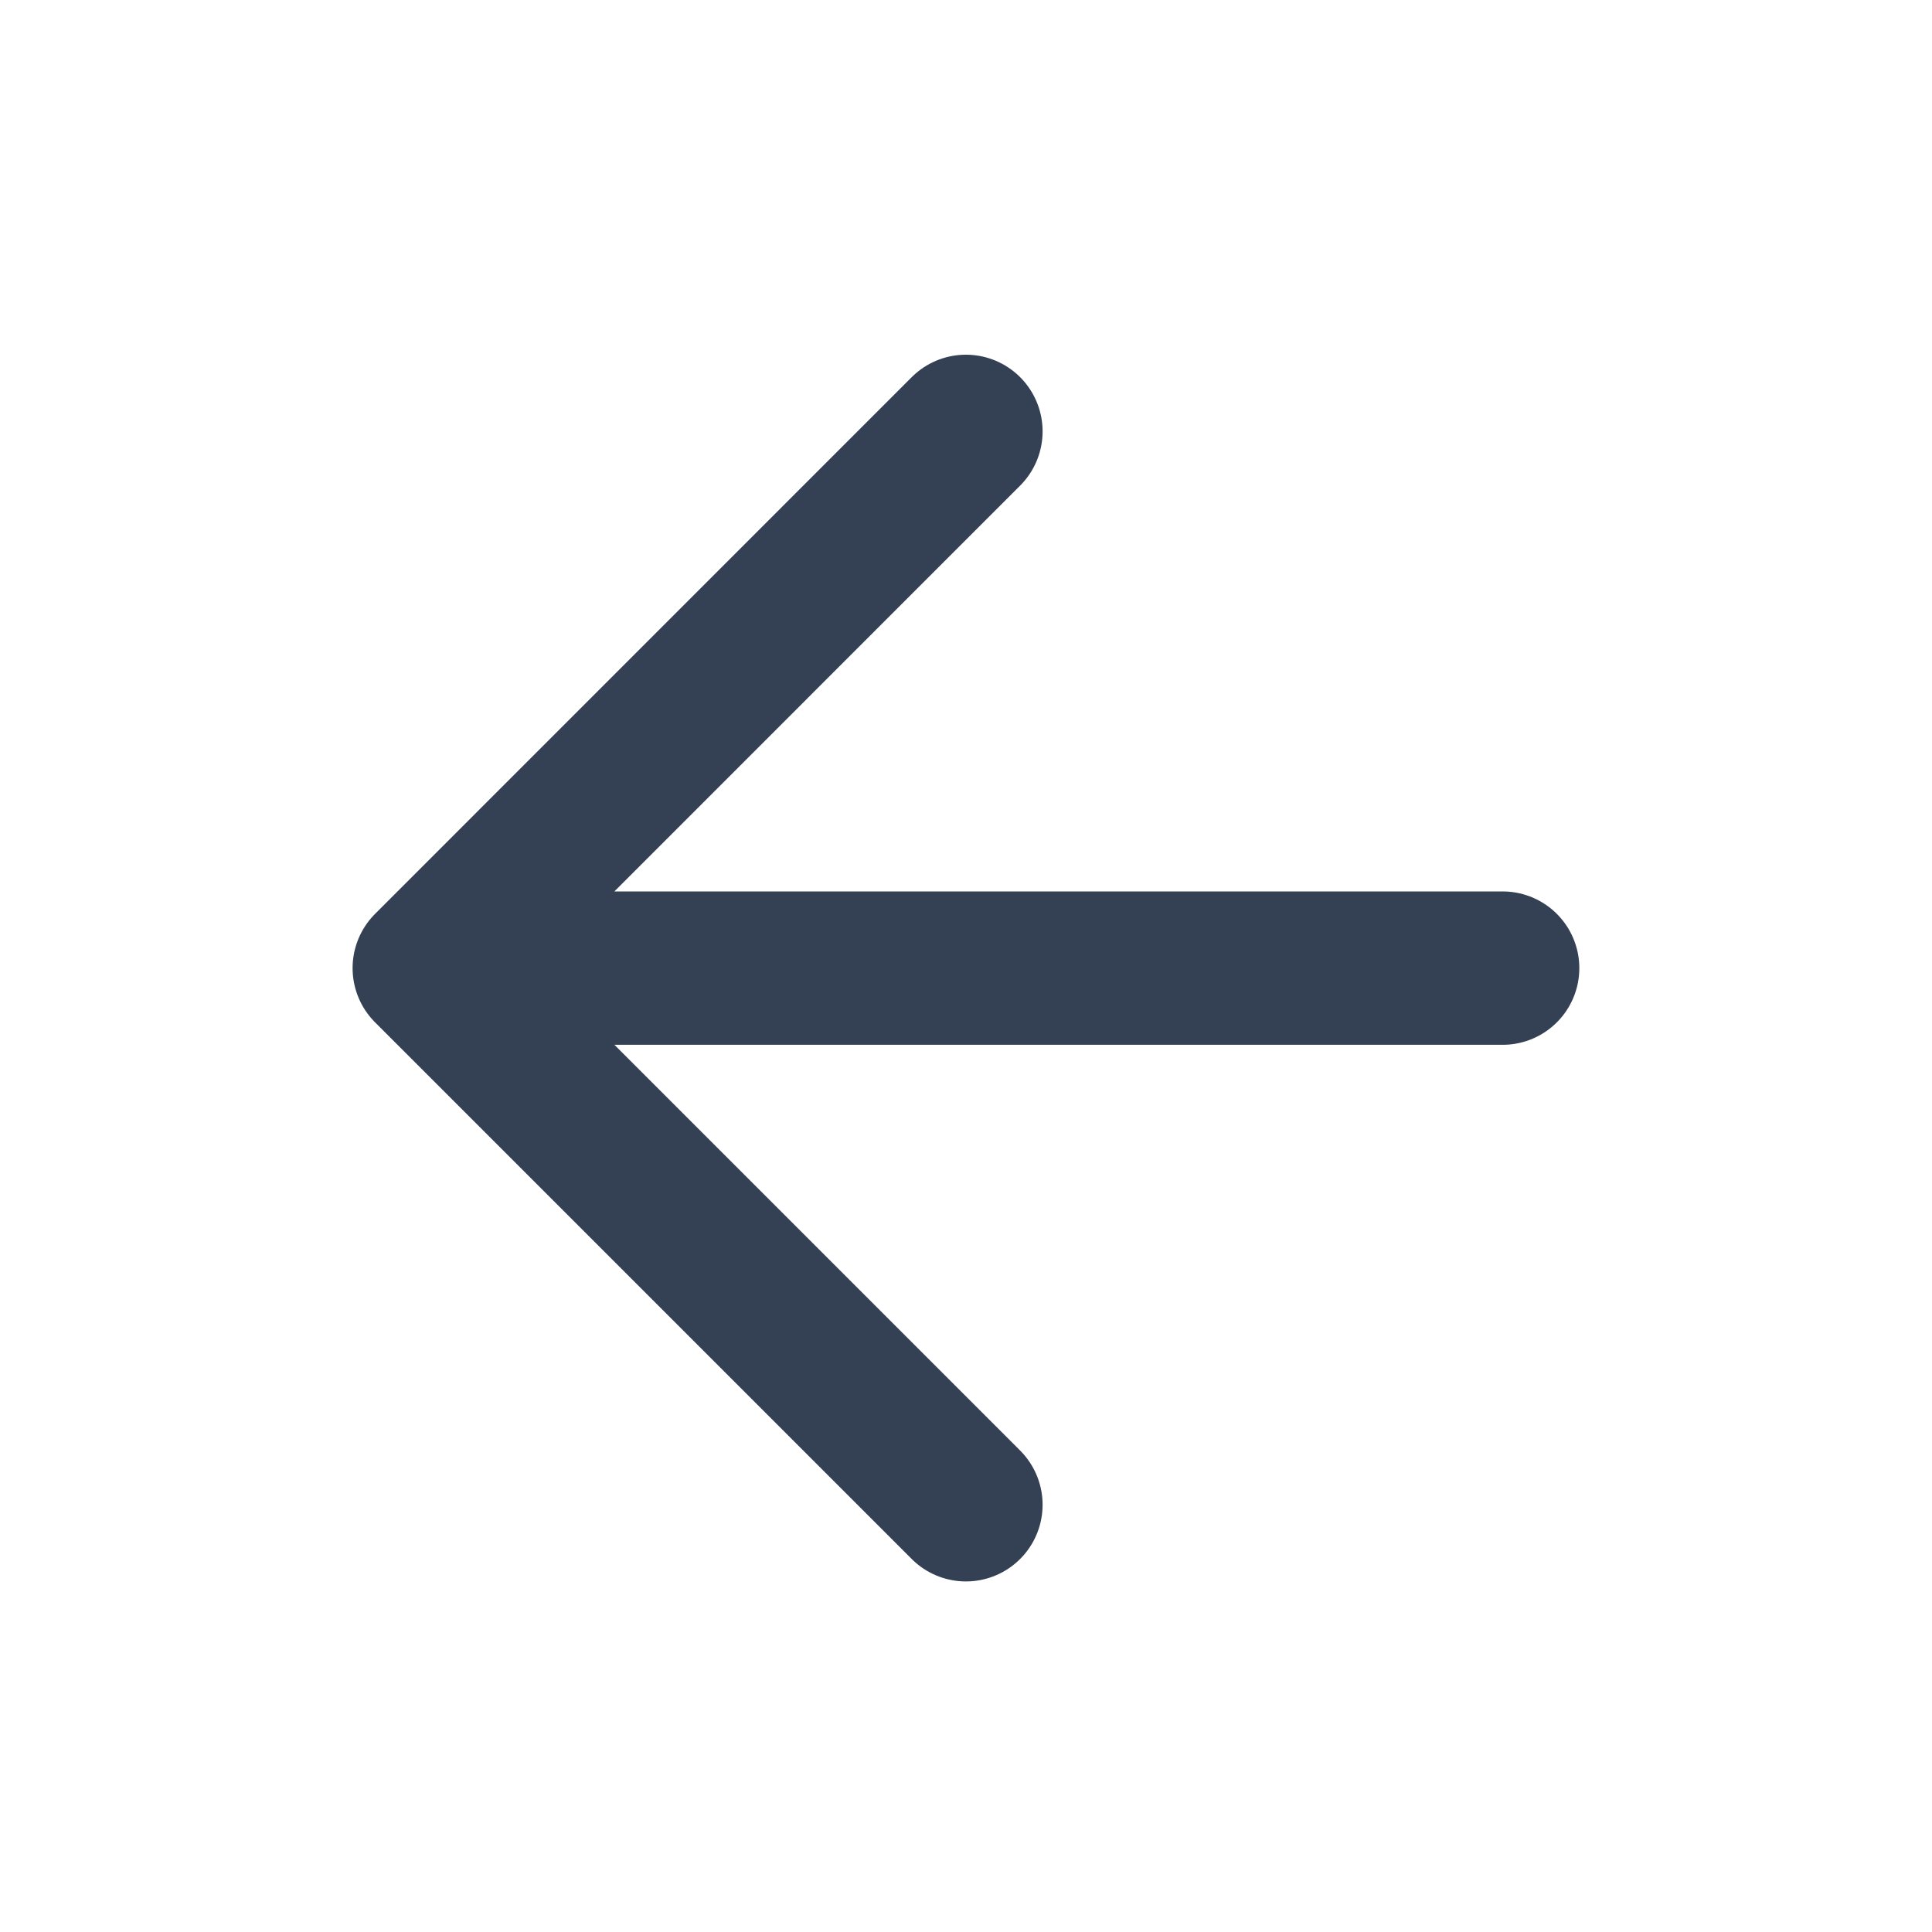 <svg width="21" height="21" viewBox="0 0 21 21" fill="none" xmlns="http://www.w3.org/2000/svg">
<path d="M16.333 10.523H4.666M4.666 10.523L10.499 16.356M4.666 10.523L10.499 4.689" stroke="#344054" stroke-width="1.667" stroke-linecap="round" stroke-linejoin="round"/>
</svg>
